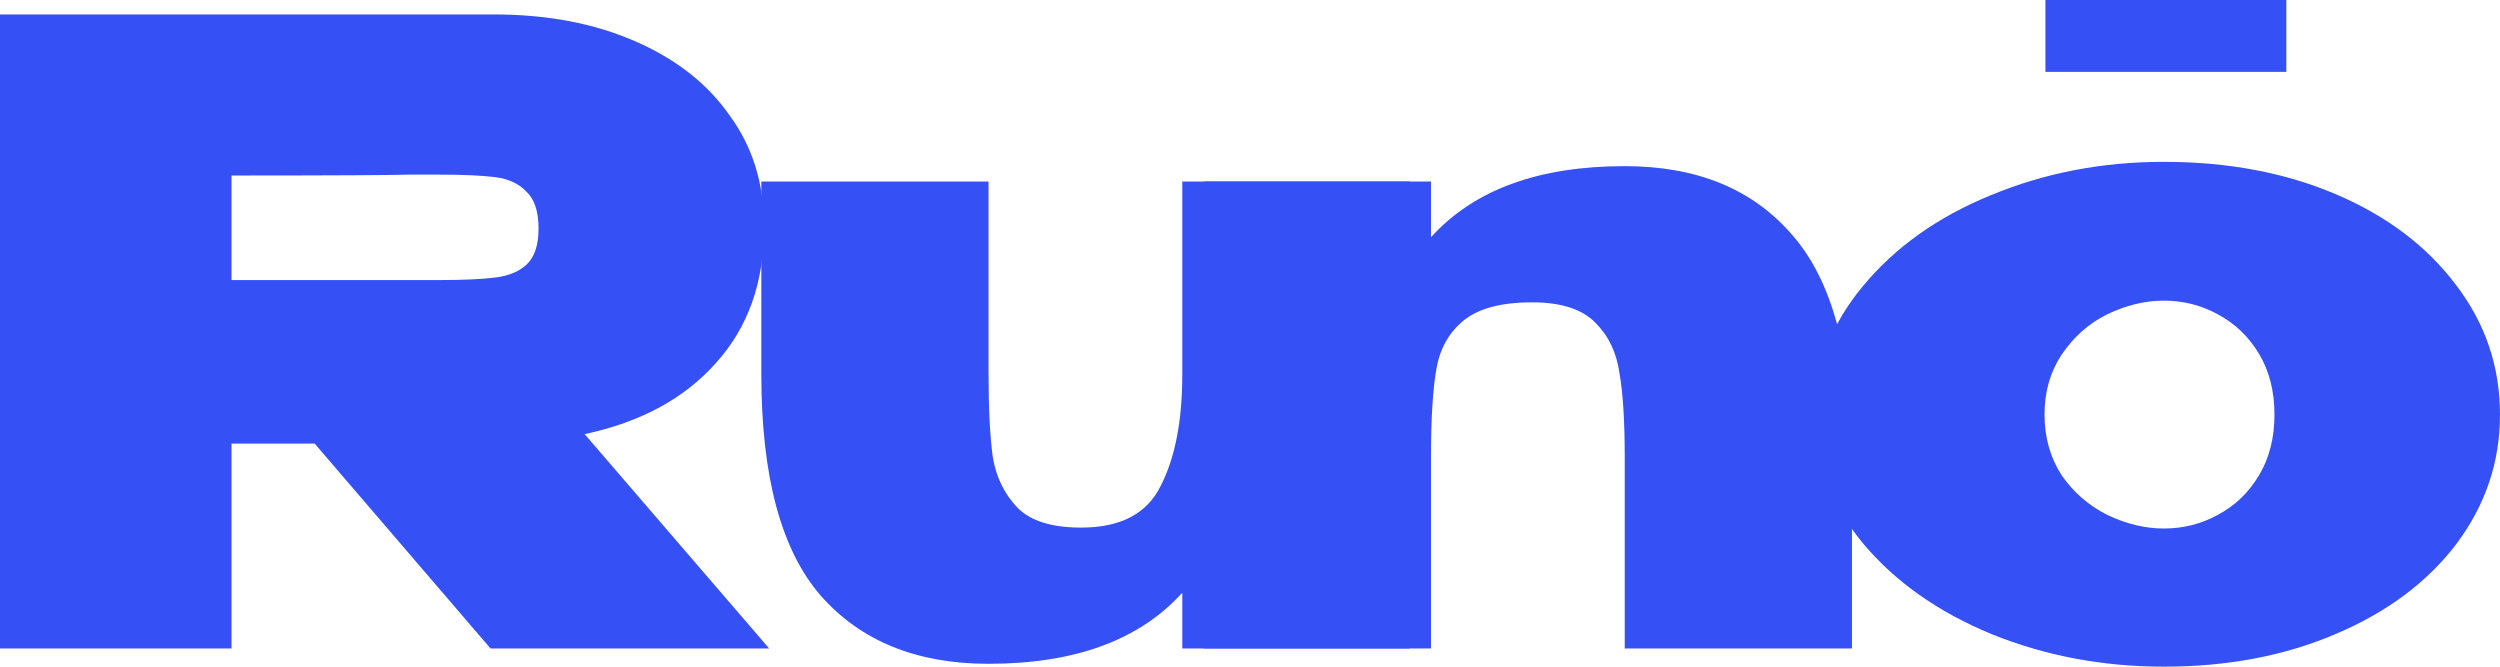 <?xml version="1.0" encoding="utf-8"?> <svg xmlns="http://www.w3.org/2000/svg" xmlns:xlink="http://www.w3.org/1999/xlink" version="1.1" id="Layer_1" x="0px" y="0px" viewBox="0 0 1920 512" style="enable-background:new 0 0 1920 512;" xml:space="preserve"> <style type="text/css"> .st0{clip-path:url(#SVGID_00000139293083309623584450000013748221142692693439_);} .st1{fill:#3550F5;} </style> <g> <defs> <rect id="SVGID_1_" width="1920" height="512"></rect> </defs> <clipPath id="SVGID_00000160160715648709331010000002296875508558740365_"> <use xlink:href="#SVGID_1_" style="overflow:visible;"></use> </clipPath> <g style="clip-path:url(#SVGID_00000160160715648709331010000002296875508558740365_);"> <path class="st1" d="M1661.8,124.3c49.2,0,93.3,8.3,132.4,25c39.1,16.7,69.8,39.9,92.2,69.8c22.4,29.4,33.6,62.5,33.6,99.4 c0,36.4-11.2,69.5-33.6,99.4c-22.4,29.4-53.3,52.4-92.8,69.1c-39.1,16.7-83,25-131.7,25c-47,0-91.1-8.3-132.4-25 c-41.3-17.1-74.2-40.4-98.8-69.8c-24.6-29.8-36.9-62.7-36.9-98.7c0-36.4,12.3-69.3,36.9-98.7c24.6-29.8,57.3-53.1,98.1-69.8 C1570.1,132.8,1614.4,124.3,1661.8,124.3z M1661.8,405.9c14.9,0,28.8-3.5,41.5-10.5c13.2-7,23.7-17.1,31.6-30.3 c7.9-13.2,11.9-28.7,11.9-46.7c0-18-4-33.6-11.9-46.7c-7.9-13.2-18.4-23.2-31.6-30.3c-12.7-7-26.6-10.5-41.5-10.5 c-14.5,0-29,3.5-43.5,10.5c-14.1,7-25.7,17.3-34.9,30.9c-8.8,13.2-13.2,28.5-13.2,46.1c0,17.5,4.4,33.1,13.2,46.7 c9.2,13.2,20.8,23.2,34.9,30.3C1632.9,402.4,1647.4,405.9,1661.8,405.9z"></path> <path class="st1" d="M376.7,498l-135-157.3h-63.9V498H0V11.1h379.3c40.8,0,76.8,6.8,108,20.4c31.6,13.6,56,32.7,73.1,57.2 c17.6,24.1,26.3,52.2,26.3,84.2v2.6c0,41.7-12.3,76.1-36.9,103.3c-24.1,27.2-57.7,45.4-100.8,54.6L590.7,498H376.7z M413.6,175.6 c0-13.2-3.1-22.6-9.2-28.3c-5.7-6.1-13.6-9.9-23.7-11.2c-9.7-1.3-24.6-2-44.8-2h-21.1c-13.6,0.4-59.3,0.7-137,0.7v80.3h157.4h0.7 c20.2,0,35.1-0.7,44.8-2c10.1-1.3,18-4.6,23.7-9.9C410.5,197.5,413.6,188.3,413.6,175.6z"></path> <path class="st1" d="M1247.8,127.6c55.3,0,98.1,17.5,128.4,52.6c30.7,34.7,46.1,91.2,46.1,169.8V498h-174.5V351.9 c0-28.1-1.3-49.8-4-65.1c-2.2-15.8-8.3-28.7-18.4-38.8c-10.1-10.5-26.3-15.8-48.7-15.8c-24.1,0-41.9,4.8-53.3,14.5 c-11,9.2-17.8,21.7-20.4,37.5c-2.6,15.4-4,37.3-4,65.8V498H924.4V139.4H1099v42.8C1131.9,145.8,1181.5,127.6,1247.8,127.6z"></path> <path class="st1" d="M908,139.4h174.5V498H908v-42.8c-32.9,36.4-82.5,54.6-148.8,54.6c-55.3,0-98.3-17.5-129.1-52.6 c-30.3-35.1-45.4-91.7-45.4-169.8V139.4h174.5v146.1c0,28.1,1.1,50,3.3,65.8c2.6,15.4,9,28.3,19.1,38.8 c10.1,10.1,26.3,15.1,48.7,15.1c30.3,0,50.7-10.7,61.2-32.2c11-21.5,16.5-50,16.5-85.5V139.4z"></path> <path class="st1" d="M1570.9,0h185v55.2h-185V0z"></path> </g> </g> </svg> 